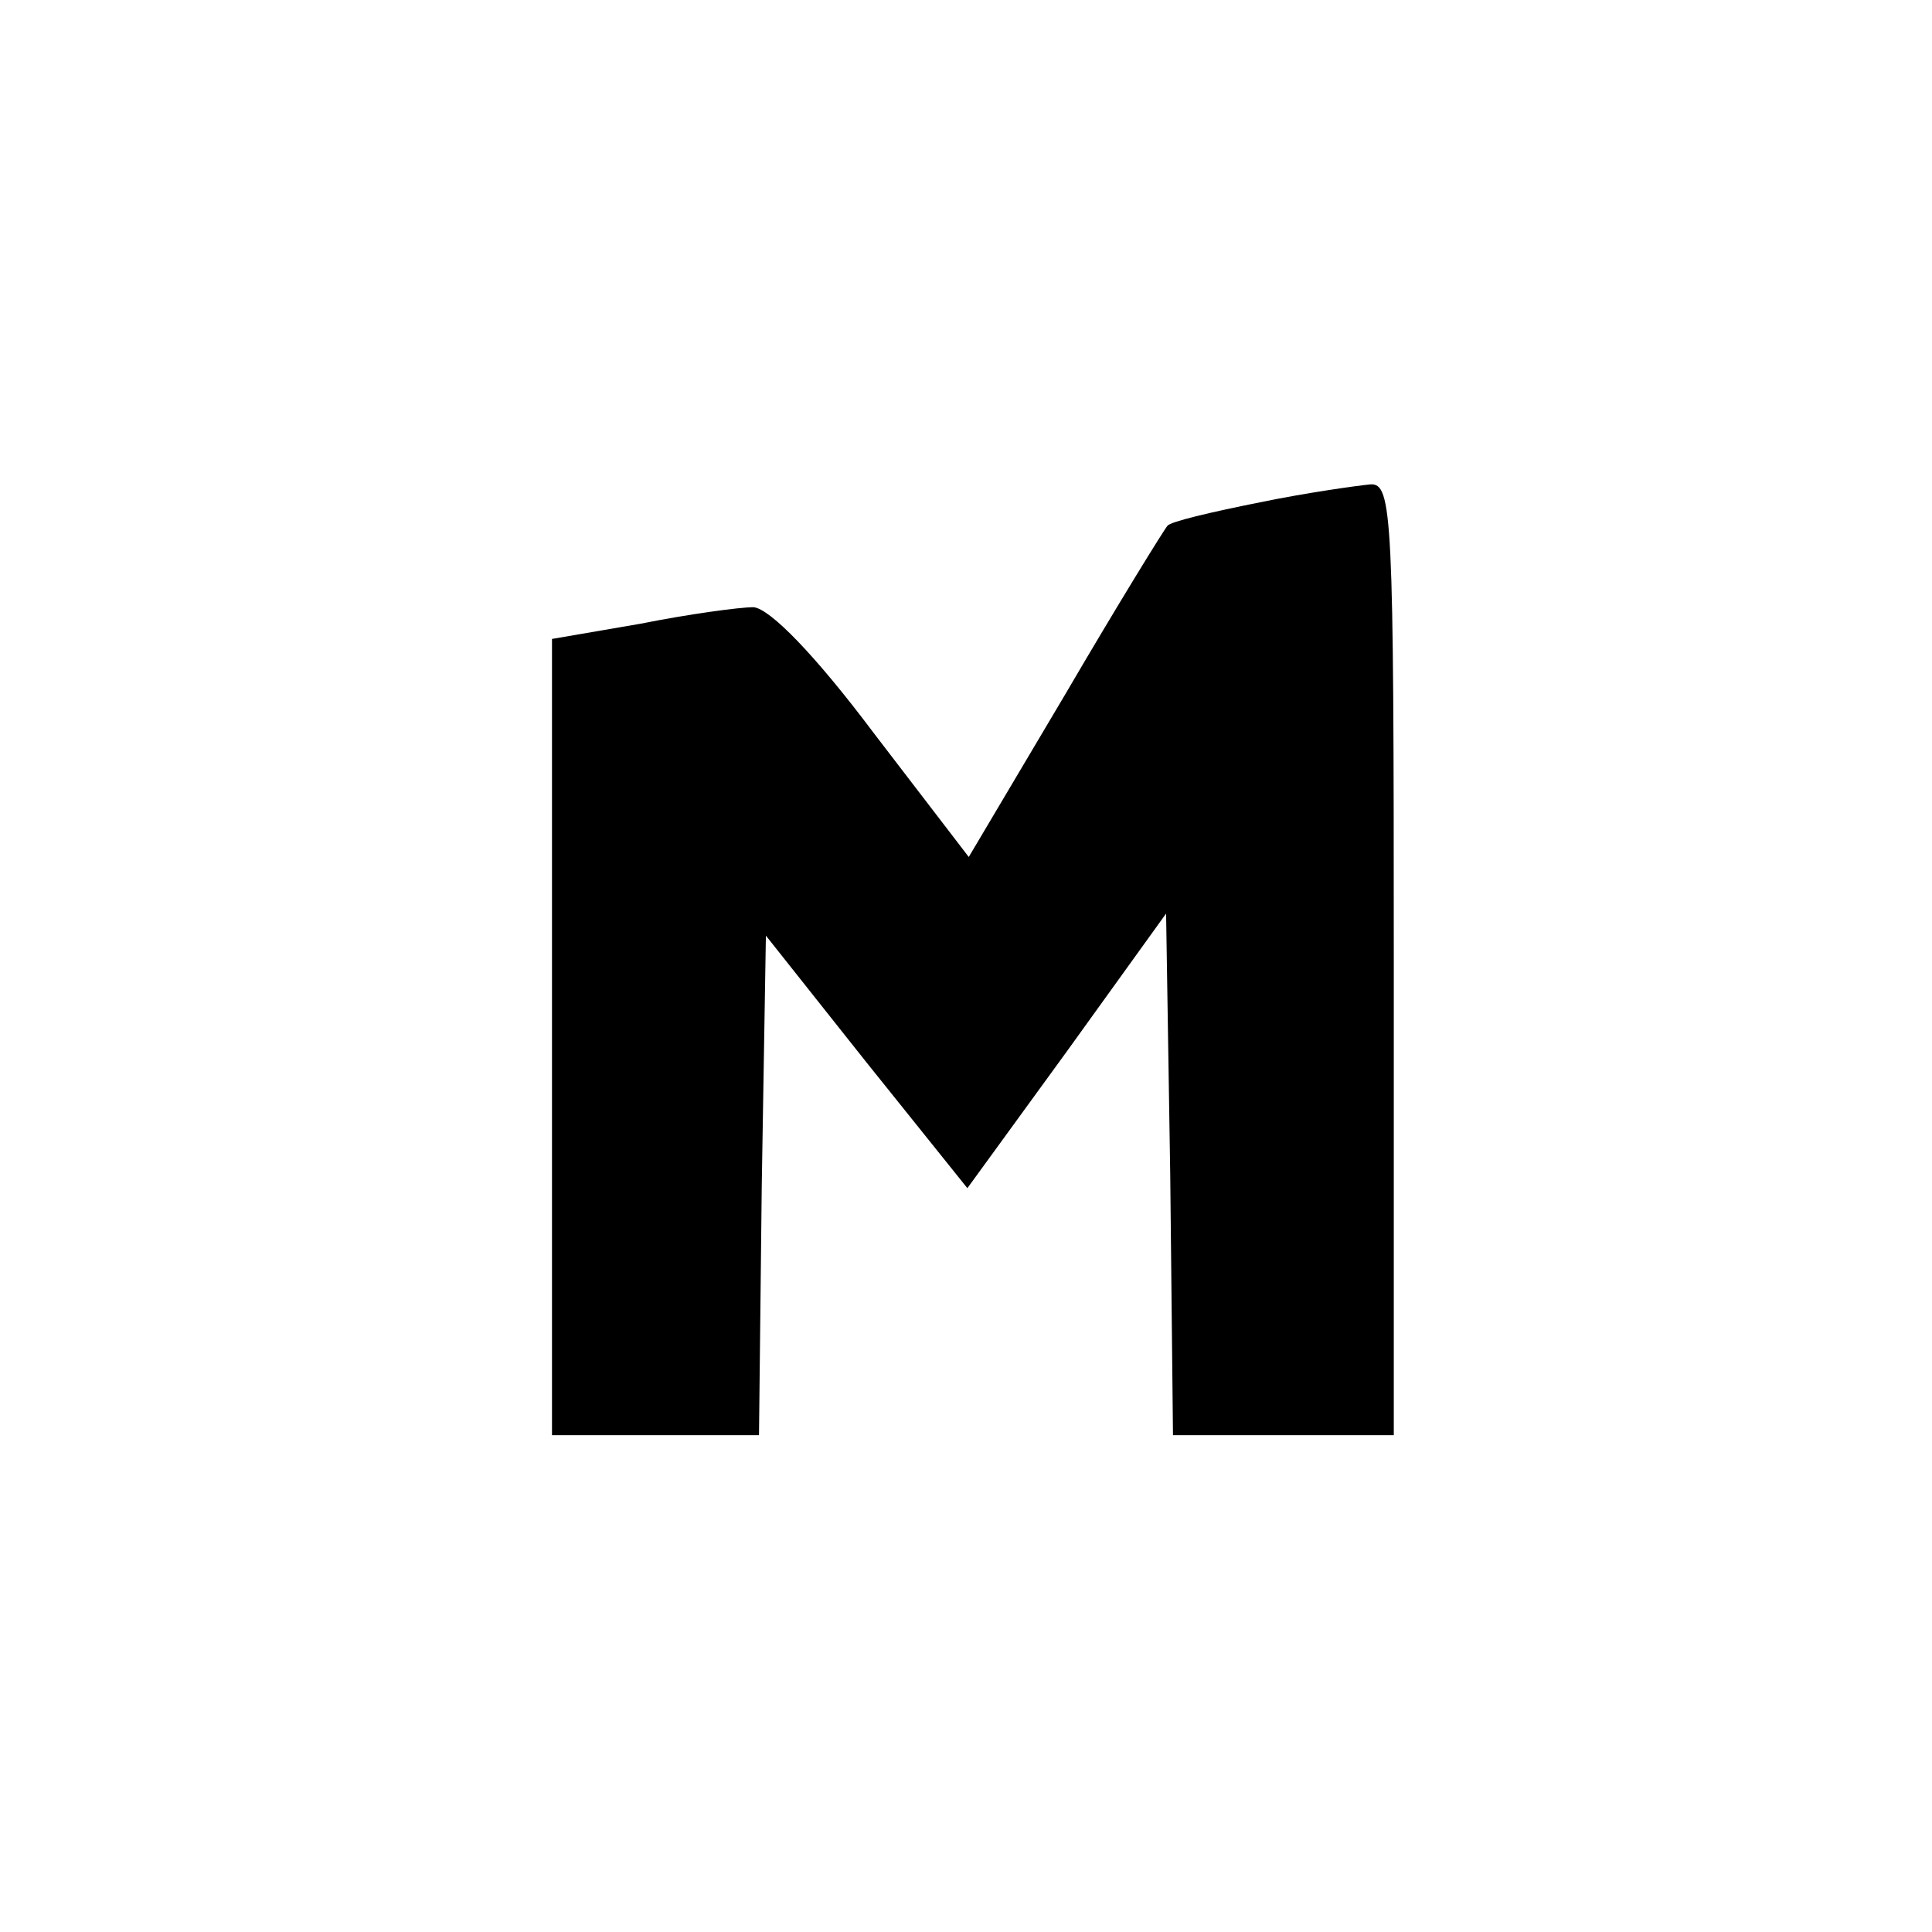 <?xml version="1.0" standalone="no"?>
<!DOCTYPE svg PUBLIC "-//W3C//DTD SVG 20010904//EN"
 "http://www.w3.org/TR/2001/REC-SVG-20010904/DTD/svg10.dtd">
<svg version="1.0" xmlns="http://www.w3.org/2000/svg"
 width="140pt" height="140pt" viewBox="0 0 140 140"
 preserveAspectRatio="xMidYMid meet">

<g transform="translate(0,140) scale(0.1,-0.1)"
fill="#000000" stroke="none">
<path d="M913 1036 c-35 -7 -65 -14 -67 -17 -2 -2 -36 -57 -74 -122 l-70 -118
-69 90 c-42 56 -75 90 -87 91 -10 0 -47 -5 -82 -12 l-64 -11 0 -289 0 -288 75
0 75 0 2 181 3 181 73 -92 73 -91 72 99 72 100 3 -189 2 -189 80 0 80 0 0 345
c0 322 -1 345 -17 344 -10 -1 -46 -6 -80 -13z"/>
</g>
</svg>
